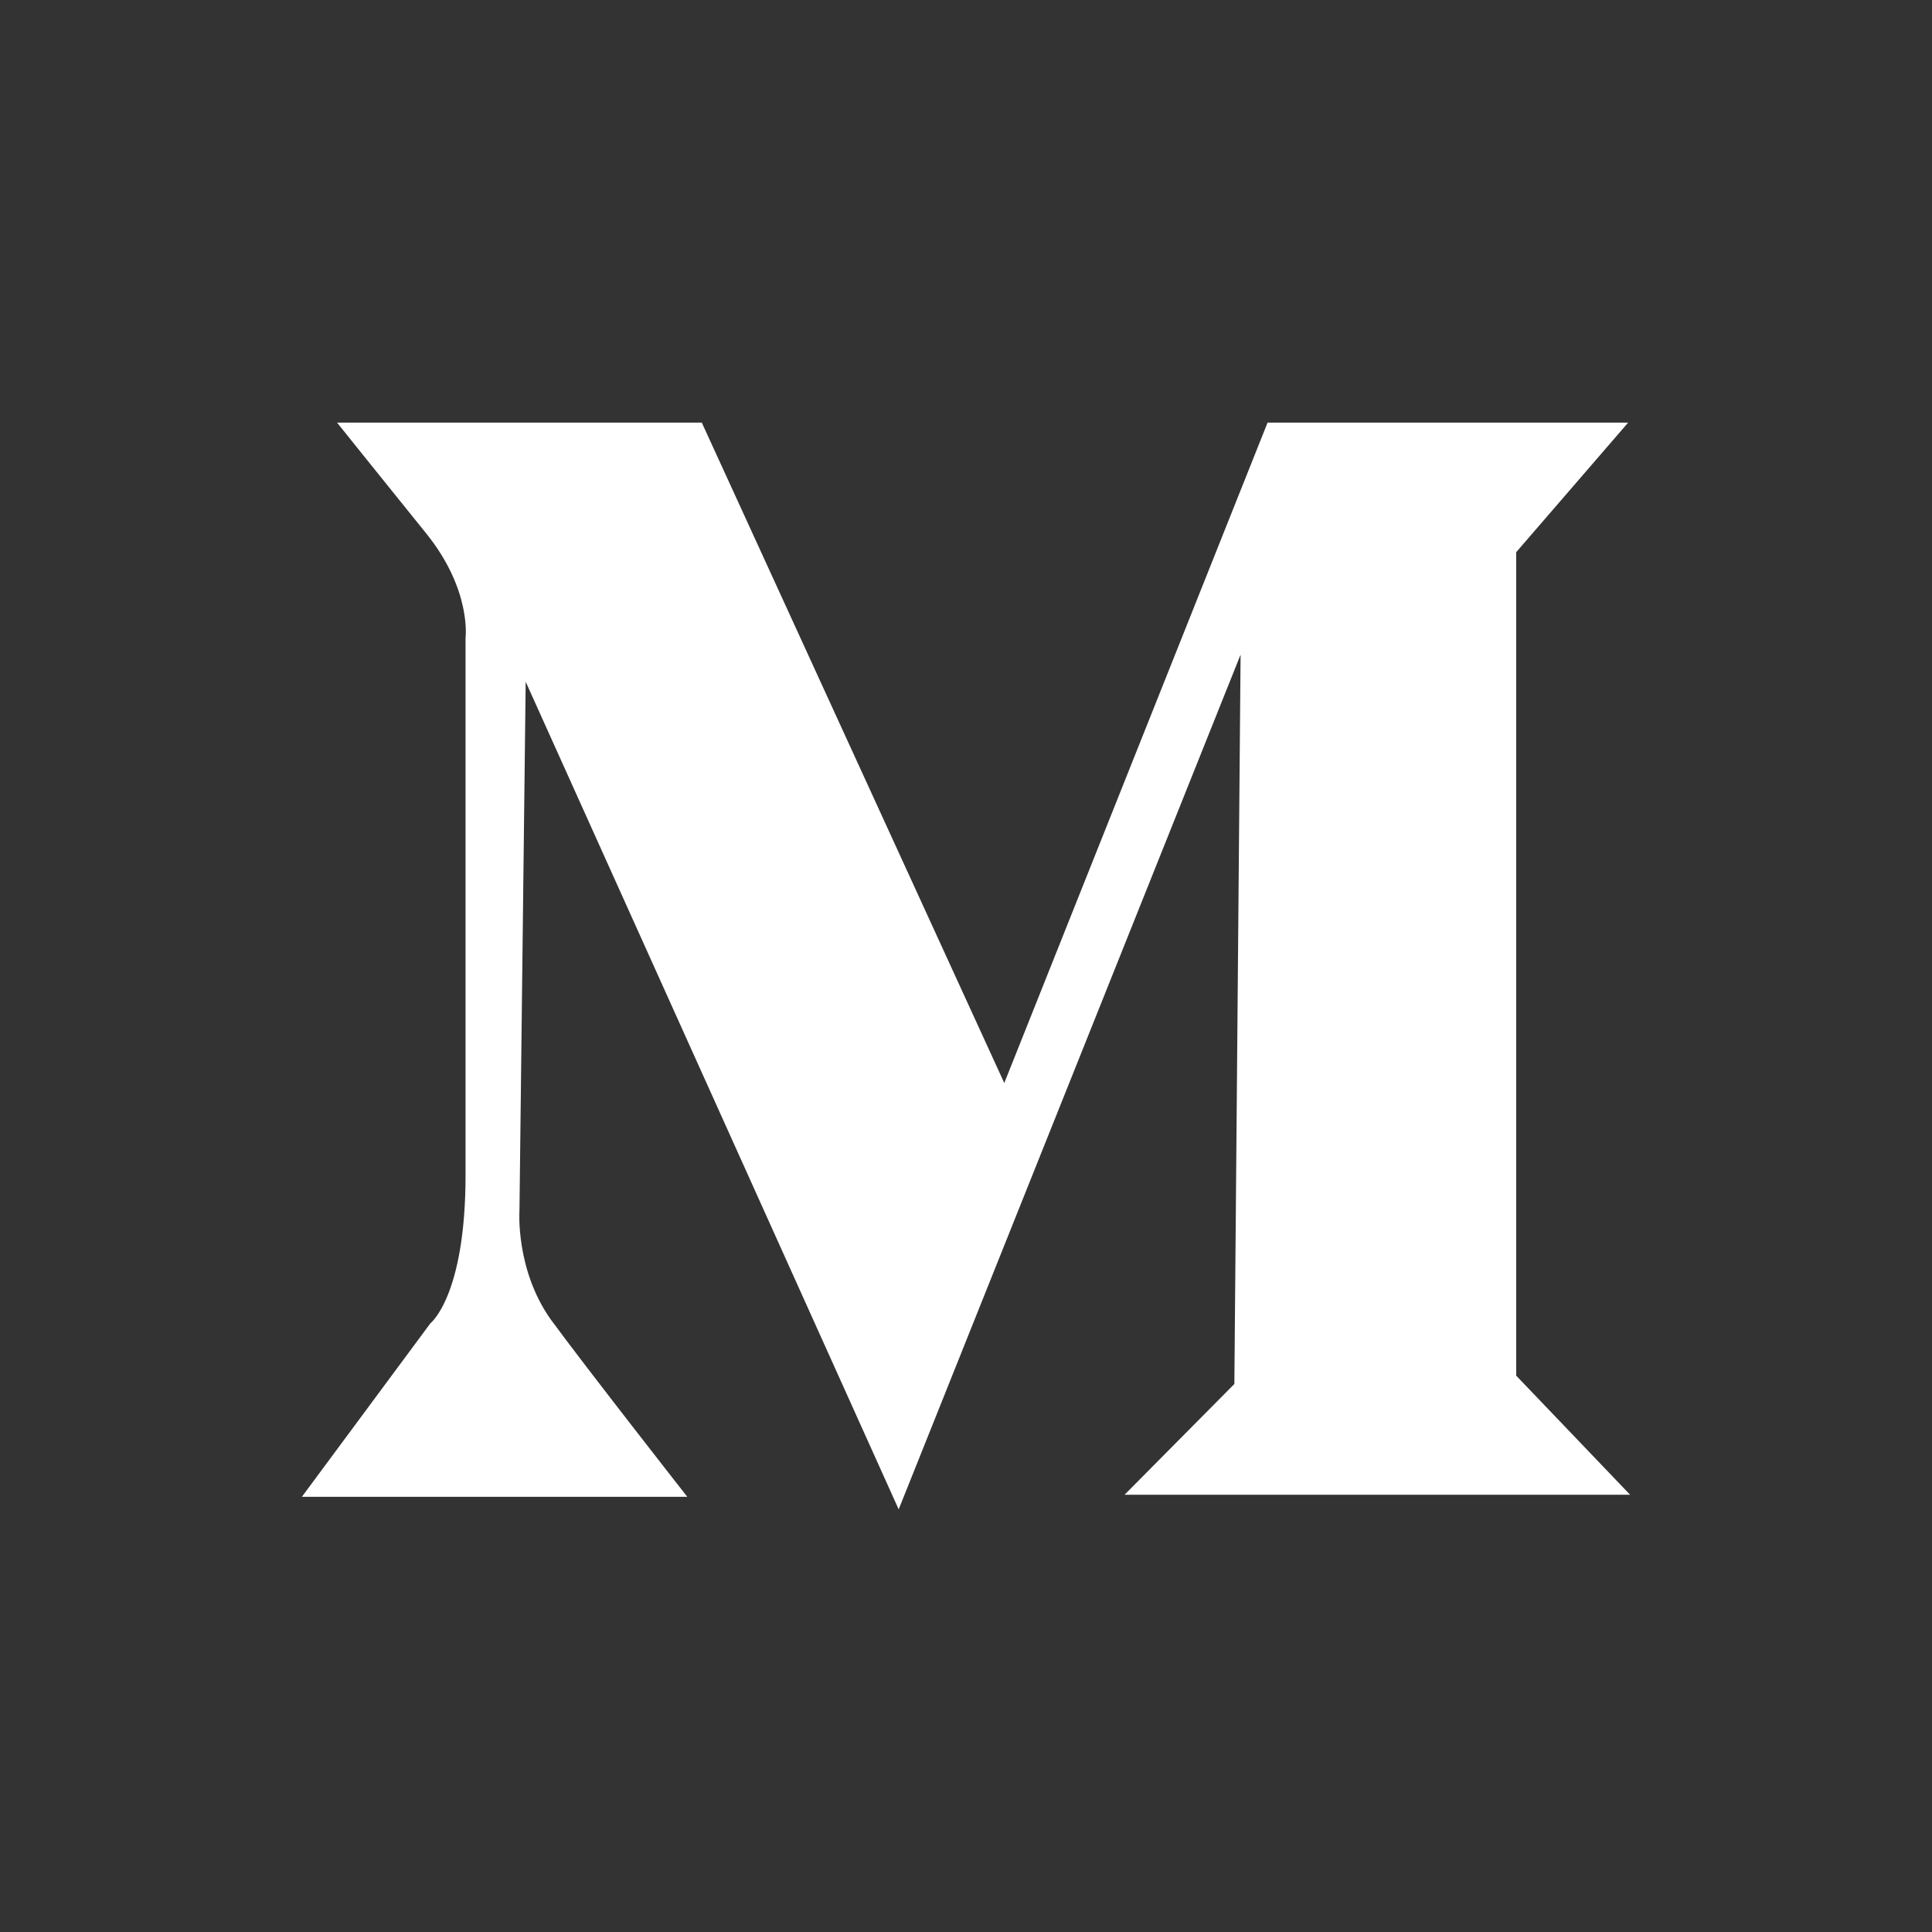 <svg width="32" height="32" viewBox="0 0 32 32" xmlns="http://www.w3.org/2000/svg">
    <rect x="0" y="0" width="32" height="32" fill="#333333" stroke="none"/>
    <path d="m5 24.792 2.128-2.873s.583-.45.583-2.457v-8.897s.103-.796-.652-1.73C6.304 7.9 5.583 7 5.583 7h6.041l5.01 10.938L20.995 7h5.972l-1.854 2.146v13.639L27 24.758h-8.374l1.819-1.835.103-12.08L14.885 25 8.707 11.292l-.103 8.758s-.069.97.515 1.8c.583.796 2.265 2.942 2.265 2.942H5z" fill="#FFF" fill-rule="nonzero"/>
</svg>
